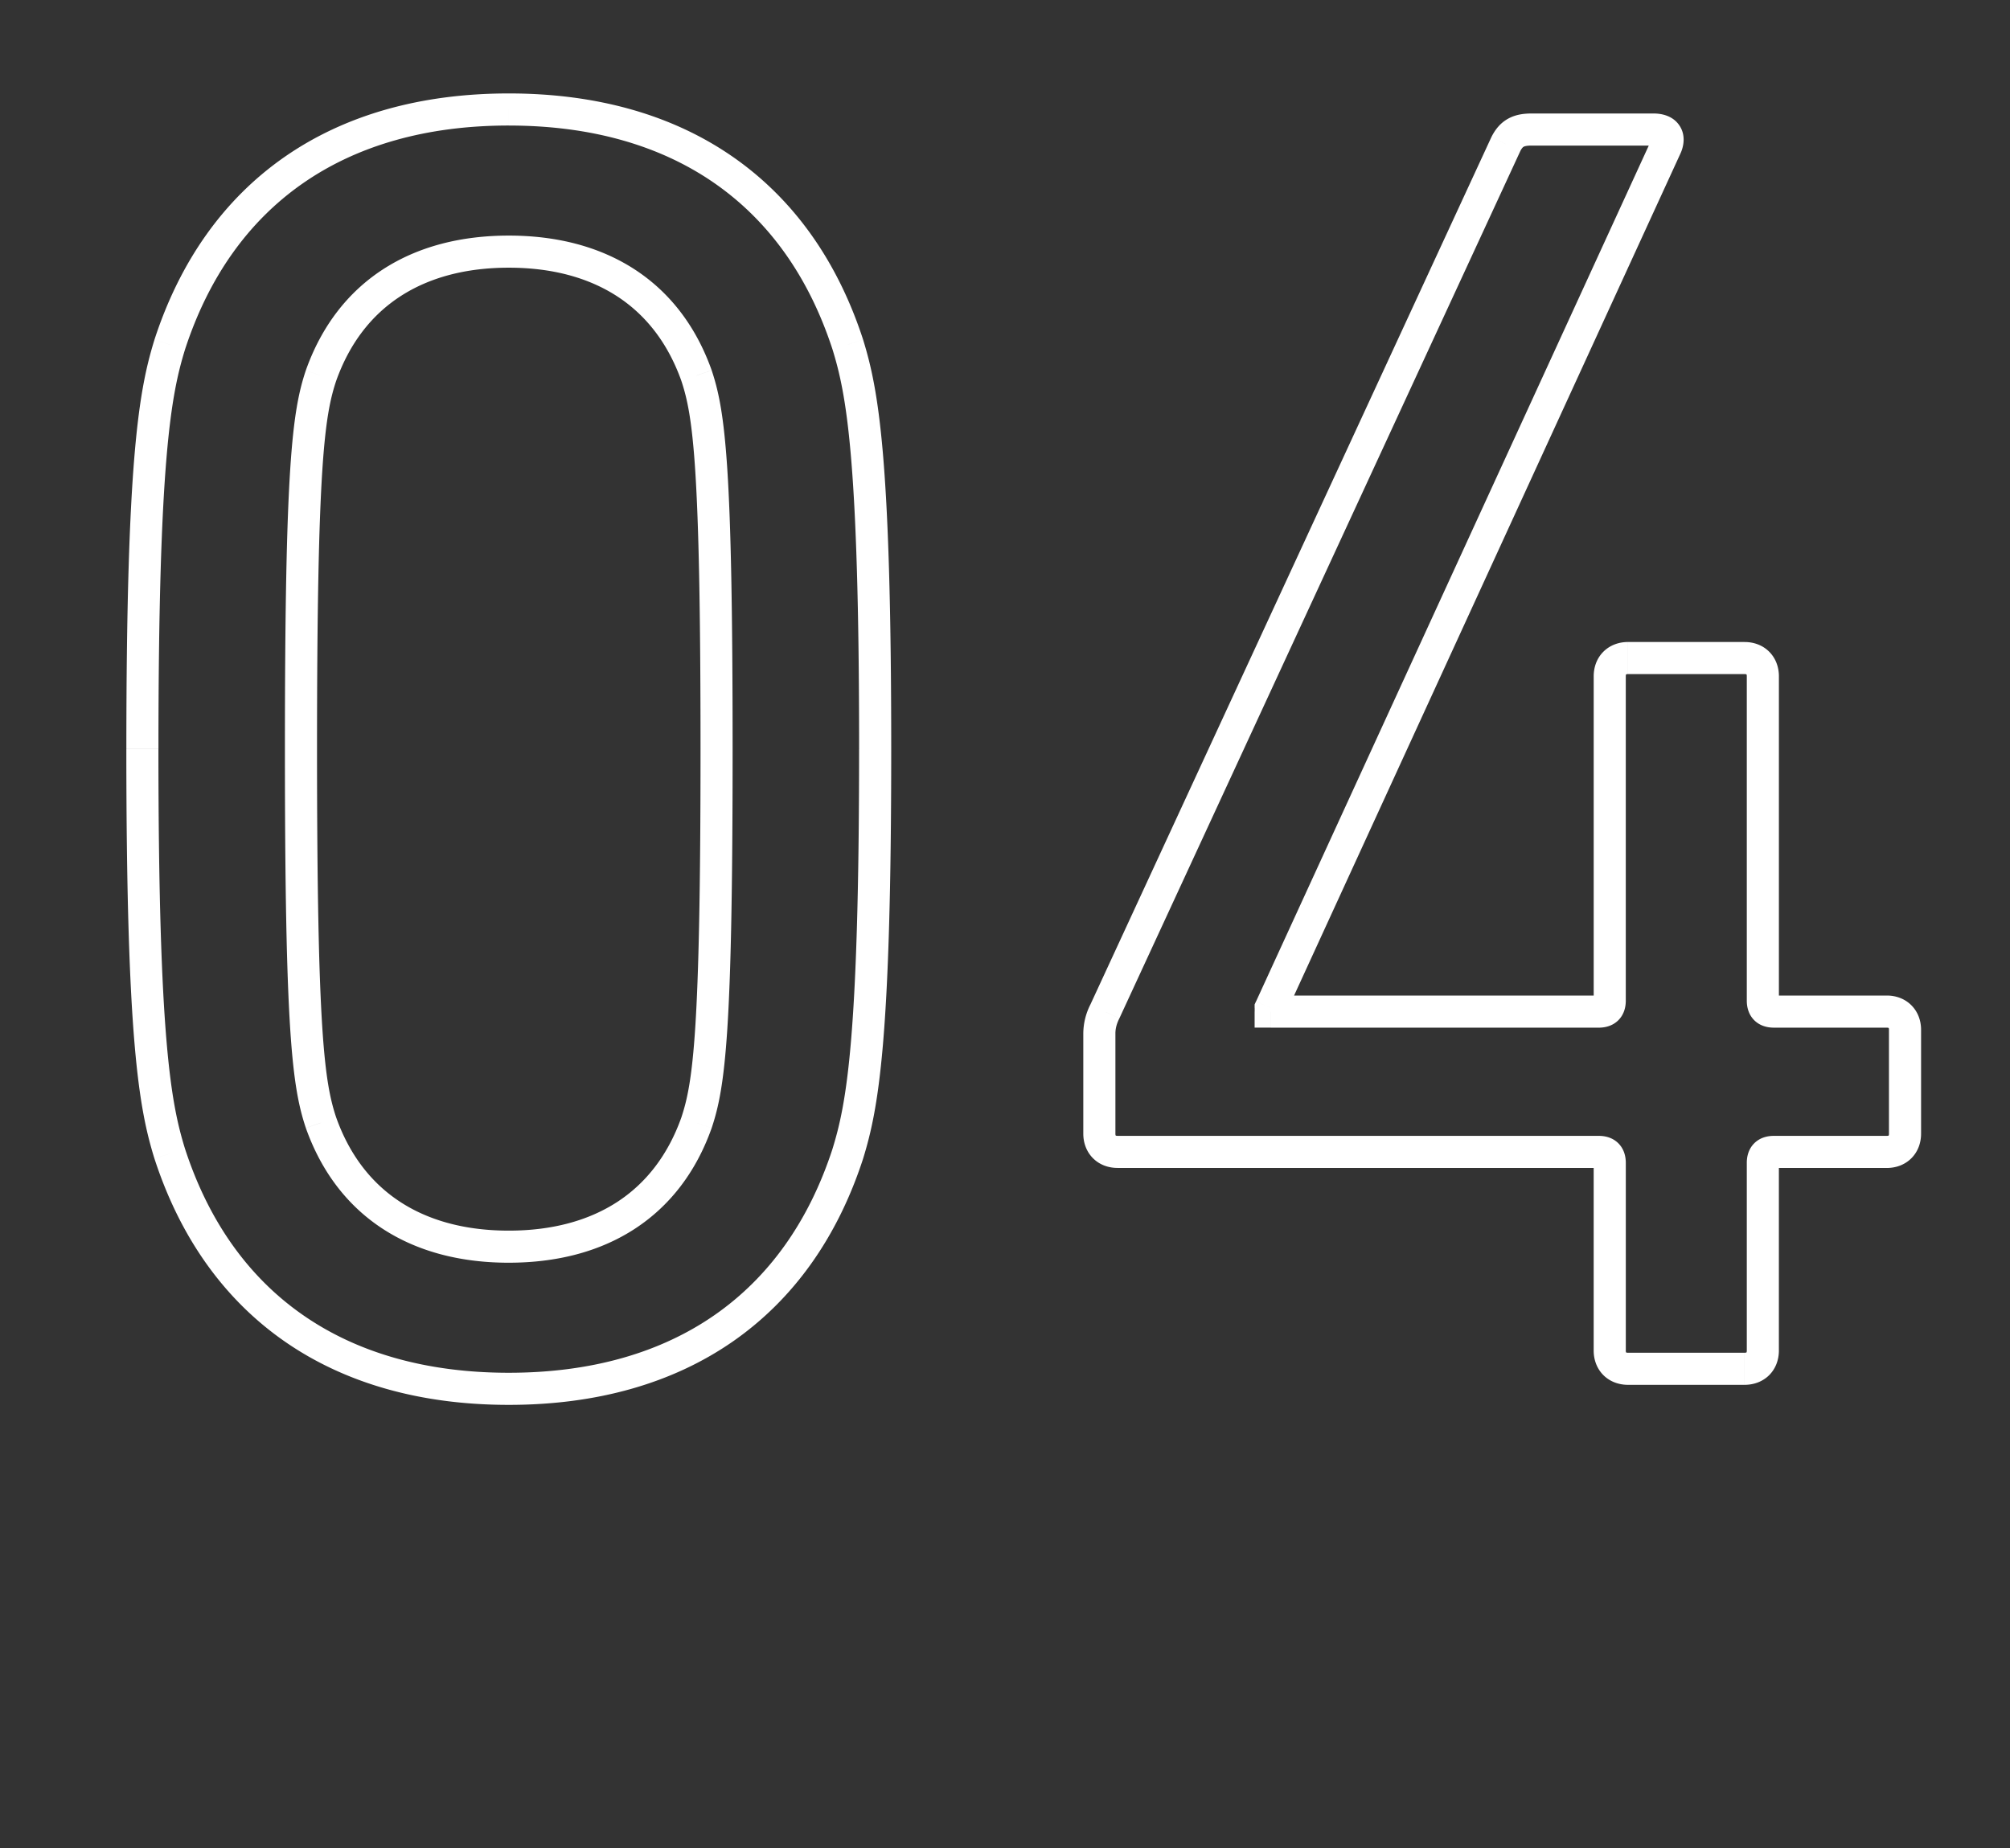 <svg width="112" height="103" fill="none" xmlns="http://www.w3.org/2000/svg"><rect width="100%" height="100%" fill="#333333" stroke="none"/><path d="M9.459 64.301l-.855.263.002.007.002.007.85-.277zm37.783 0l.85.277.003-.007.002-.007-.855-.263zm0-45.096l.855-.263-.002-.007-.002-.007-.851.277zm-37.783 0l-.851-.277-.002.007-.002.007.855.263zm8.43 43.37l-.849.282.003.009.003.008.843-.3zm0-41.644l-.843-.3-.003.01-.003.008.849.282zm20.923 0l.848-.282-.002-.009-.004-.008-.842.3zm0 41.643l.843.3.002-.008.003-.009-.848-.283zM8.608 64.578c1.423 4.375 3.866 7.822 7.233 10.17 3.364 2.344 7.588 3.55 12.51 3.55v-1.789c-4.627 0-8.477-1.13-11.487-3.23-3.007-2.095-5.236-5.2-6.555-9.255l-1.701.554zm19.742 13.72c4.921 0 9.146-1.206 12.51-3.55 3.366-2.348 5.81-5.795 7.233-10.17l-1.702-.554c-1.319 4.055-3.548 7.16-6.555 9.256-3.01 2.098-6.86 3.229-11.486 3.229v1.789zm19.747-13.734C48.953 61.78 49.66 58 49.66 41.753h-1.79c0 16.255-.715 19.788-1.484 22.285l1.71.526zm1.563-22.811c0-16.246-.707-20.027-1.563-22.811l-1.71.526c.769 2.497 1.484 6.03 1.484 22.285h1.789zm-1.567-22.825c-1.424-4.375-3.867-7.822-7.234-10.17-3.363-2.345-7.588-3.55-12.509-3.55v1.789c4.627 0 8.477 1.13 11.486 3.229 3.007 2.096 5.236 5.2 6.555 9.255l1.702-.553zM28.35 5.208c-4.92 0-9.145 1.205-12.51 3.55-3.366 2.348-5.809 5.795-7.232 10.17l1.701.553c1.32-4.055 3.548-7.159 6.555-9.255 3.01-2.098 6.86-3.23 11.486-3.23V5.209zM8.604 18.942c-.857 2.784-1.563 6.565-1.563 22.81h1.788c0-16.255.716-19.787 1.484-22.284l-1.71-.526zM7.04 41.752c0 16.247.706 20.028 1.563 22.812l1.71-.526c-.77-2.497-1.485-6.03-1.485-22.285H7.041zm11.696 20.54c-.654-1.964-1.071-4.74-1.071-20.54h-1.789c0 15.688.396 18.803 1.163 21.105l1.697-.565zm-1.071-20.54c0-15.798.416-18.574 1.071-20.538l-1.697-.565c-.767 2.301-1.163 5.416-1.163 21.104h1.789zm1.065-20.52c.753-2.119 1.983-3.68 3.58-4.718 1.605-1.043 3.636-1.595 6.04-1.595V13.13c-2.676 0-5.063.616-7.014 1.884-1.957 1.272-3.419 3.165-4.291 5.618l1.685.6zm9.62-6.313c2.402 0 4.433.552 6.038 1.595 1.597 1.039 2.827 2.6 3.58 4.717l1.685-.6c-.872-2.452-2.334-4.345-4.29-5.617-1.951-1.268-4.338-1.884-7.014-1.884v1.79zm9.612 6.295c.655 1.964 1.072 4.74 1.072 20.539h1.788c0-15.688-.395-18.803-1.163-21.104l-1.697.565zm1.072 20.539c0 15.799-.417 18.575-1.072 20.539l1.697.565c.768-2.302 1.163-5.417 1.163-21.104h-1.788zm-1.066 20.522c-.753 2.117-1.983 3.678-3.58 4.717-1.605 1.043-3.636 1.595-6.039 1.595v1.788c2.676 0 5.063-.615 7.013-1.883 1.957-1.272 3.42-3.165 4.291-5.618l-1.685-.6zm-9.619 6.312c-2.403 0-4.434-.552-6.038-1.595-1.598-1.039-2.828-2.6-3.58-4.717l-1.686.6c.872 2.452 2.334 4.345 4.291 5.617 1.95 1.267 4.338 1.883 7.013 1.883v-1.788zm42.455-12.208h-.895v.894h.895v-.894zm0-.203l-.813-.373-.082.177v.196h.895zm22.04-48.042l.813.373.01-.02.008-.021-.83-.332zm-8.938-.102l-.8-.4-.006.013-.006.012.812.375zM61.562 56.38l.8.4.006-.013.006-.012-.812-.375zm.711 8.715h26.814v-1.789H62.273v1.789zm26.814 0c.066 0-.05.016-.175-.11-.126-.125-.11-.24-.11-.175h1.79c0-.341-.087-.761-.415-1.09-.329-.328-.749-.414-1.09-.414v1.789zm-.285-.285v10.46h1.79V64.81h-1.79zm0 10.461c0 .508.173 1.001.541 1.37.369.367.861.54 1.37.54v-1.788a.269.269 0 01-.095-.014c-.012-.004-.012-.007-.01-.004.003.003 0 .002-.004-.009a.27.27 0 01-.013-.095h-1.789zm1.91 1.91h6.5v-1.788h-6.5v1.789zm6.5 0c.509 0 1.001-.173 1.37-.54.368-.369.54-.862.54-1.37h-1.788a.27.27 0 01-.013.095c-.005.011-.007.012-.004.01.003-.004.002-.001-.01.003a.269.269 0 01-.094.014v1.789zm1.91-1.91V64.81h-1.788v10.46h1.789zm0-10.461c0-.065.016.05-.109.175-.125.126-.24.11-.175.11v-1.789c-.341 0-.761.086-1.09.414-.328.329-.414.749-.414 1.09h1.789zm-.284.285h6.297v-1.789h-6.297v1.789zm6.297 0c.508 0 1.001-.173 1.369-.541.368-.368.541-.861.541-1.37h-1.789a.265.265 0 01-.013.096c-.004.01-.007.012-.004.009.003-.003.002 0-.009.004a.27.27 0 01-.095.013v1.789zm1.91-1.91v-5.79h-1.789v5.79h1.789zm0-5.79c0-.508-.173-1-.541-1.368-.368-.369-.861-.542-1.369-.542v1.79a.27.27 0 01.095.013l.009.004c-.003-.003 0-.003.004.009a.265.265 0 01.013.094h1.789zm-1.91-1.91h-6.297v1.79h6.297v-1.79zm-6.297 0c-.066 0 .05-.015.175.11.125.125.11.24.11.175h-1.789c0 .341.086.761.414 1.09.329.328.749.414 1.09.414v-1.789zm.285.285V37.69h-1.789v18.08h1.789zm0-18.079c0-.508-.173-1-.541-1.369-.368-.368-.861-.54-1.37-.54v1.788c.053 0 .083.009.095.013.012.005.013.007.01.004-.003-.003 0-.002.004.01a.268.268 0 01.013.094h1.789zm-1.91-1.91h-6.5v1.789h6.5v-1.79zm-6.5 0c-.509 0-1.001.173-1.37.541-.368.368-.54.861-.54 1.37h1.788c0-.054.009-.083.014-.096.004-.01.006-.012.003-.009-.002.003-.002 0 .01-.004a.269.269 0 01.094-.013v-1.79zm-1.91 1.91v18.08h1.788V37.69h-1.789zm0 18.08c0 .065-.016-.05.109-.176.125-.125.24-.11.175-.11v1.79c.341 0 .761-.087 1.09-.415.328-.329.414-.749.414-1.09h-1.789zm.284-.286H70.805v1.79h18.282v-1.79zM71.7 56.38v-.203h-1.788v.203H71.7zm-.081.17l22.04-48.042-1.626-.746-22.04 48.042 1.626.746zM93.676 8.466c.159-.398.246-.978-.108-1.489-.353-.51-.94-.652-1.434-.652v1.79c.098 0 .126.014.11.007a.352.352 0 01-.147-.127.385.385 0 01-.072-.205c0-.036.008-.033-.01.012l1.66.664zm-1.542-2.14H85.33v1.788h6.805V6.325zm-6.805 0c-.43 0-.882.059-1.297.29-.43.238-.717.601-.925 1.016l1.6.8c.098-.194.166-.237.193-.253.042-.023.15-.065.43-.065V6.325zm-2.234 1.331L60.75 56.004l1.624.75L84.72 8.407l-1.624-.75zM60.762 55.979a3.598 3.598 0 00-.399 1.619h1.789c0-.252.062-.522.21-.82l-1.6-.8zm-.399 1.619v5.586h1.789v-5.586h-1.789zm0 5.586c0 .508.173 1 .541 1.369.368.368.861.54 1.37.54v-1.788a.269.269 0 01-.096-.013c-.01-.005-.012-.007-.009-.004.003.003 0 .002-.004-.01a.272.272 0 01-.013-.094h-1.789z" fill="#fff"/></svg>